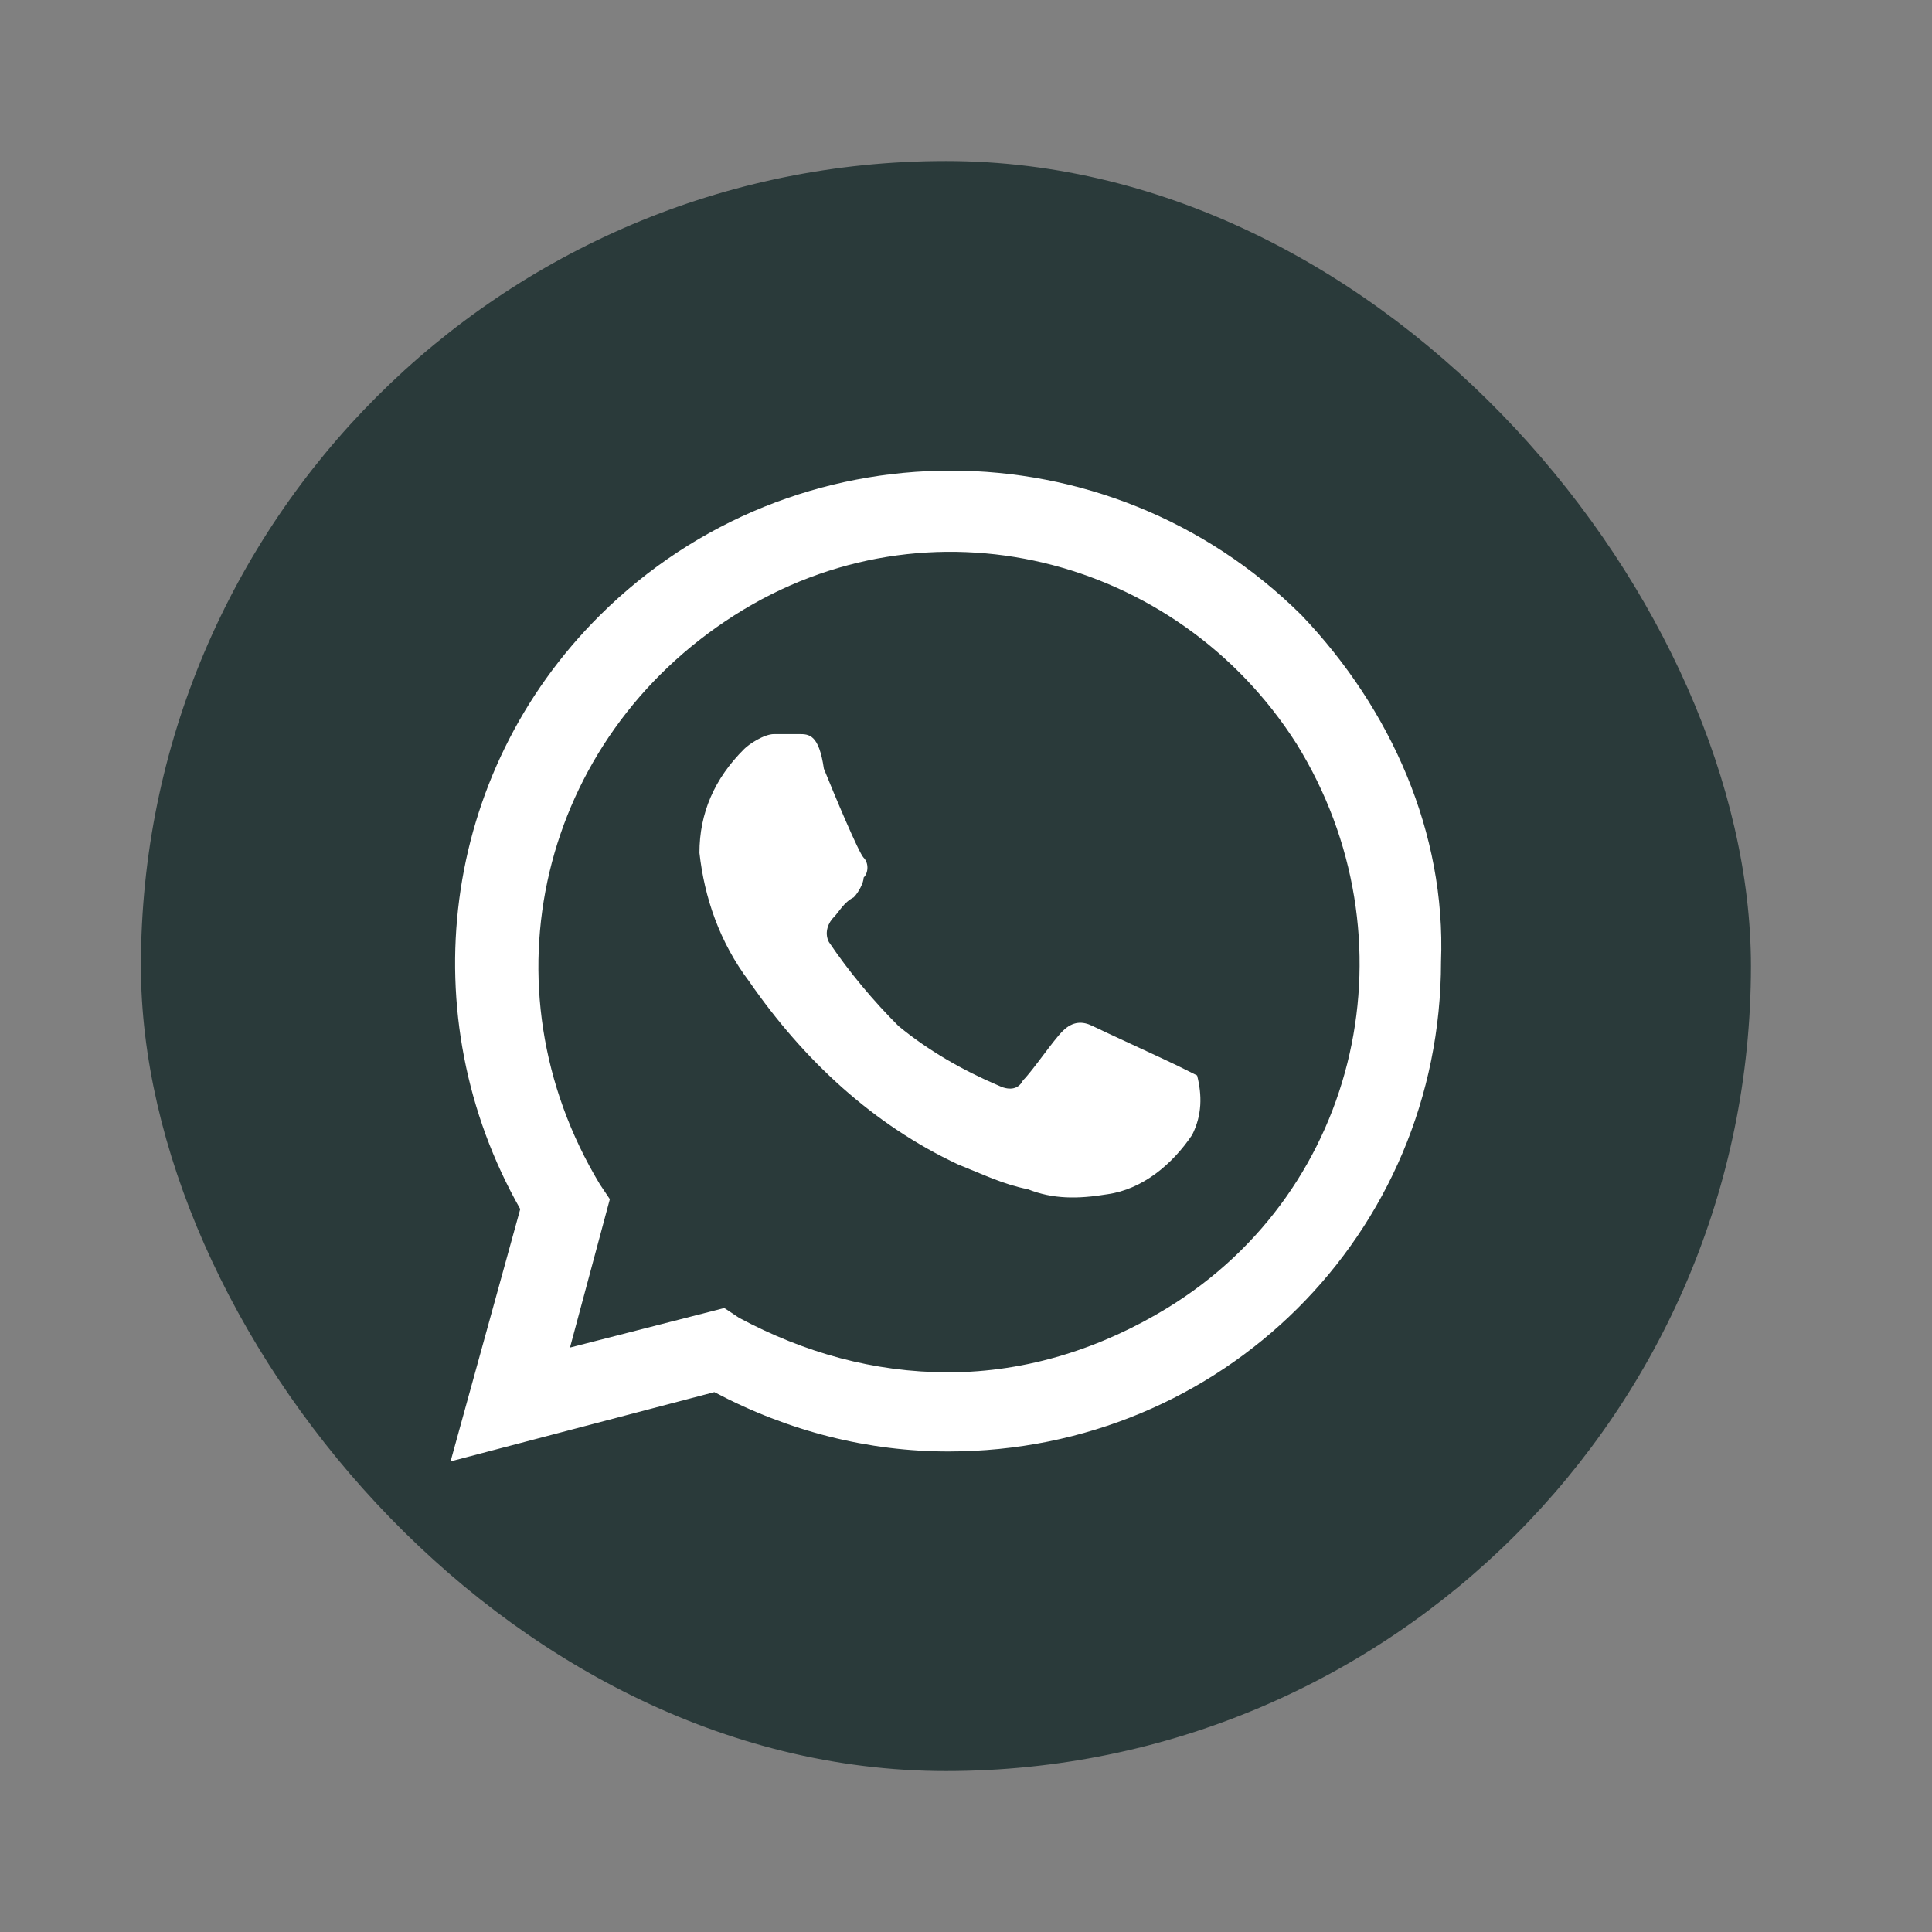 <?xml version="1.0" encoding="UTF-8"?> <svg xmlns="http://www.w3.org/2000/svg" width="32" height="32" viewBox="0 0 32 32" fill="none"><rect x="0" y="0" width="32" height="32" fill="#808080" stroke="none"/> <rect x="2.334" y="2.667" width="26.667" height="26.667" rx="13.333" fill="#2A3A3A"></rect> <path d="M19.499 17.649C19.334 17.567 18.262 17.076 18.097 16.994C17.933 16.912 17.768 16.912 17.603 17.076C17.438 17.239 17.108 17.731 16.943 17.895C16.861 18.059 16.696 18.059 16.531 17.977C15.954 17.731 15.377 17.403 14.882 16.994C14.47 16.584 14.058 16.092 13.728 15.601C13.646 15.437 13.728 15.273 13.811 15.191C13.893 15.109 13.976 14.945 14.14 14.863C14.223 14.781 14.305 14.617 14.305 14.535C14.388 14.453 14.388 14.289 14.305 14.207C14.223 14.126 13.811 13.142 13.646 12.732C13.563 12.159 13.398 12.159 13.233 12.159C13.151 12.159 12.986 12.159 12.821 12.159C12.656 12.159 12.409 12.323 12.327 12.405C11.832 12.896 11.585 13.47 11.585 14.126C11.667 14.863 11.915 15.601 12.409 16.256C13.316 17.567 14.47 18.633 15.871 19.288C16.284 19.452 16.613 19.616 17.026 19.698C17.438 19.862 17.85 19.862 18.345 19.78C18.922 19.698 19.416 19.288 19.746 18.797C19.911 18.469 19.911 18.141 19.828 17.813C19.828 17.813 19.664 17.731 19.499 17.649ZM21.56 10.192C18.345 6.996 13.151 6.996 9.936 10.192C7.298 12.814 6.803 16.83 8.617 20.026L7.463 24.205L11.832 23.058C13.069 23.713 14.388 24.041 15.707 24.041C20.241 24.041 23.868 20.436 23.868 15.928C23.95 13.798 23.044 11.749 21.56 10.192ZM19.334 21.665C18.262 22.32 17.026 22.73 15.707 22.73C14.47 22.73 13.316 22.402 12.244 21.829L11.997 21.665L9.441 22.32L10.101 19.862L9.936 19.616C7.958 16.338 8.947 12.241 12.162 10.192C15.377 8.143 19.499 9.209 21.477 12.323C23.456 15.519 22.549 19.698 19.334 21.665Z" fill="white"></path> </svg> 